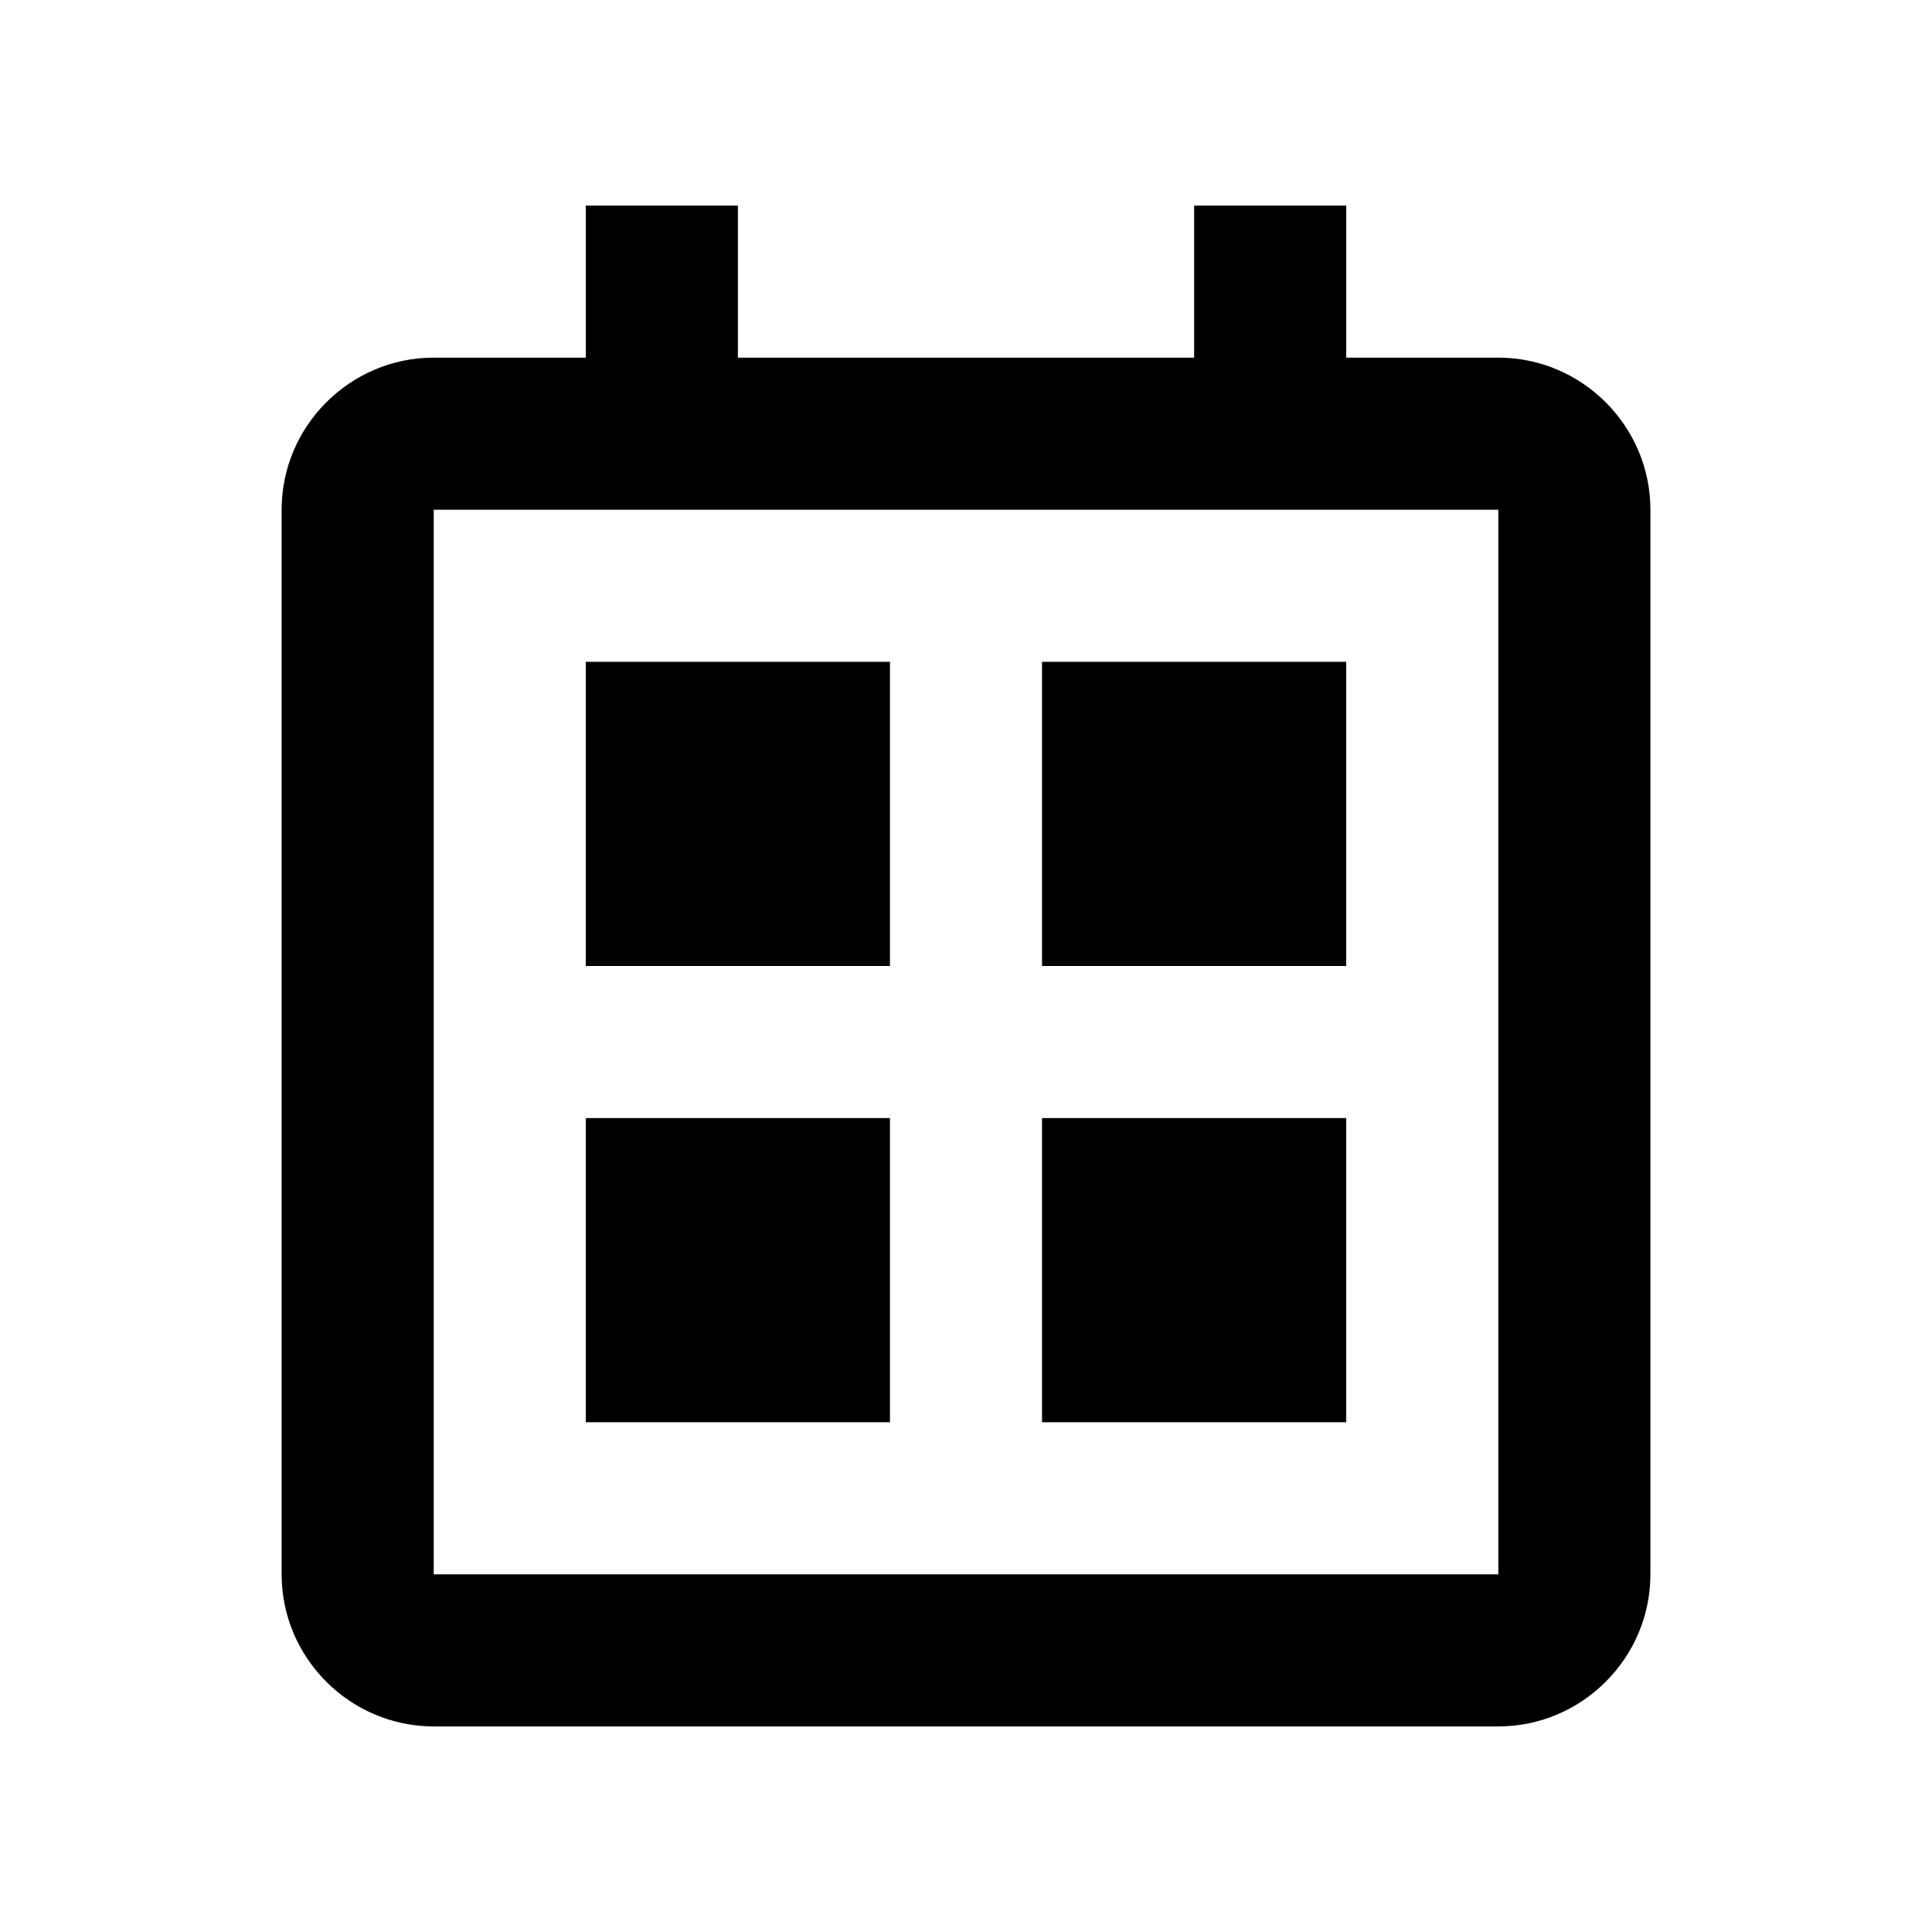 <?xml version="1.0" encoding="UTF-8"?>
<!-- The Best Svg Icon site in the world: iconSvg.co, Visit us! https://iconsvg.co -->
<svg fill="#000000" width="800px" height="800px" version="1.1" viewBox="144 144 512 512" xmlns="http://www.w3.org/2000/svg">
 <g>
  <path d="m541.07 238.78h-40.305v-40.305h-40.305v40.305h-120.91v-40.305h-40.305v40.305h-40.305c-22.168 0-40.305 18.137-40.305 40.305v282.13c0 22.168 18.137 40.305 40.305 40.305h282.13c22.168 0 40.305-18.137 40.305-40.305v-282.13c0-22.168-18.137-40.305-40.305-40.305zm0 322.44h-282.13v-282.13h282.13z"/>
  <path d="m299.24 319.39h80.609v80.609h-80.609z"/>
  <path d="m420.15 319.39h80.609v80.609h-80.609z"/>
  <path d="m299.24 440.3h80.609v80.609h-80.609z"/>
  <path d="m420.15 440.3h80.609v80.609h-80.609z"/>
 </g>
</svg>